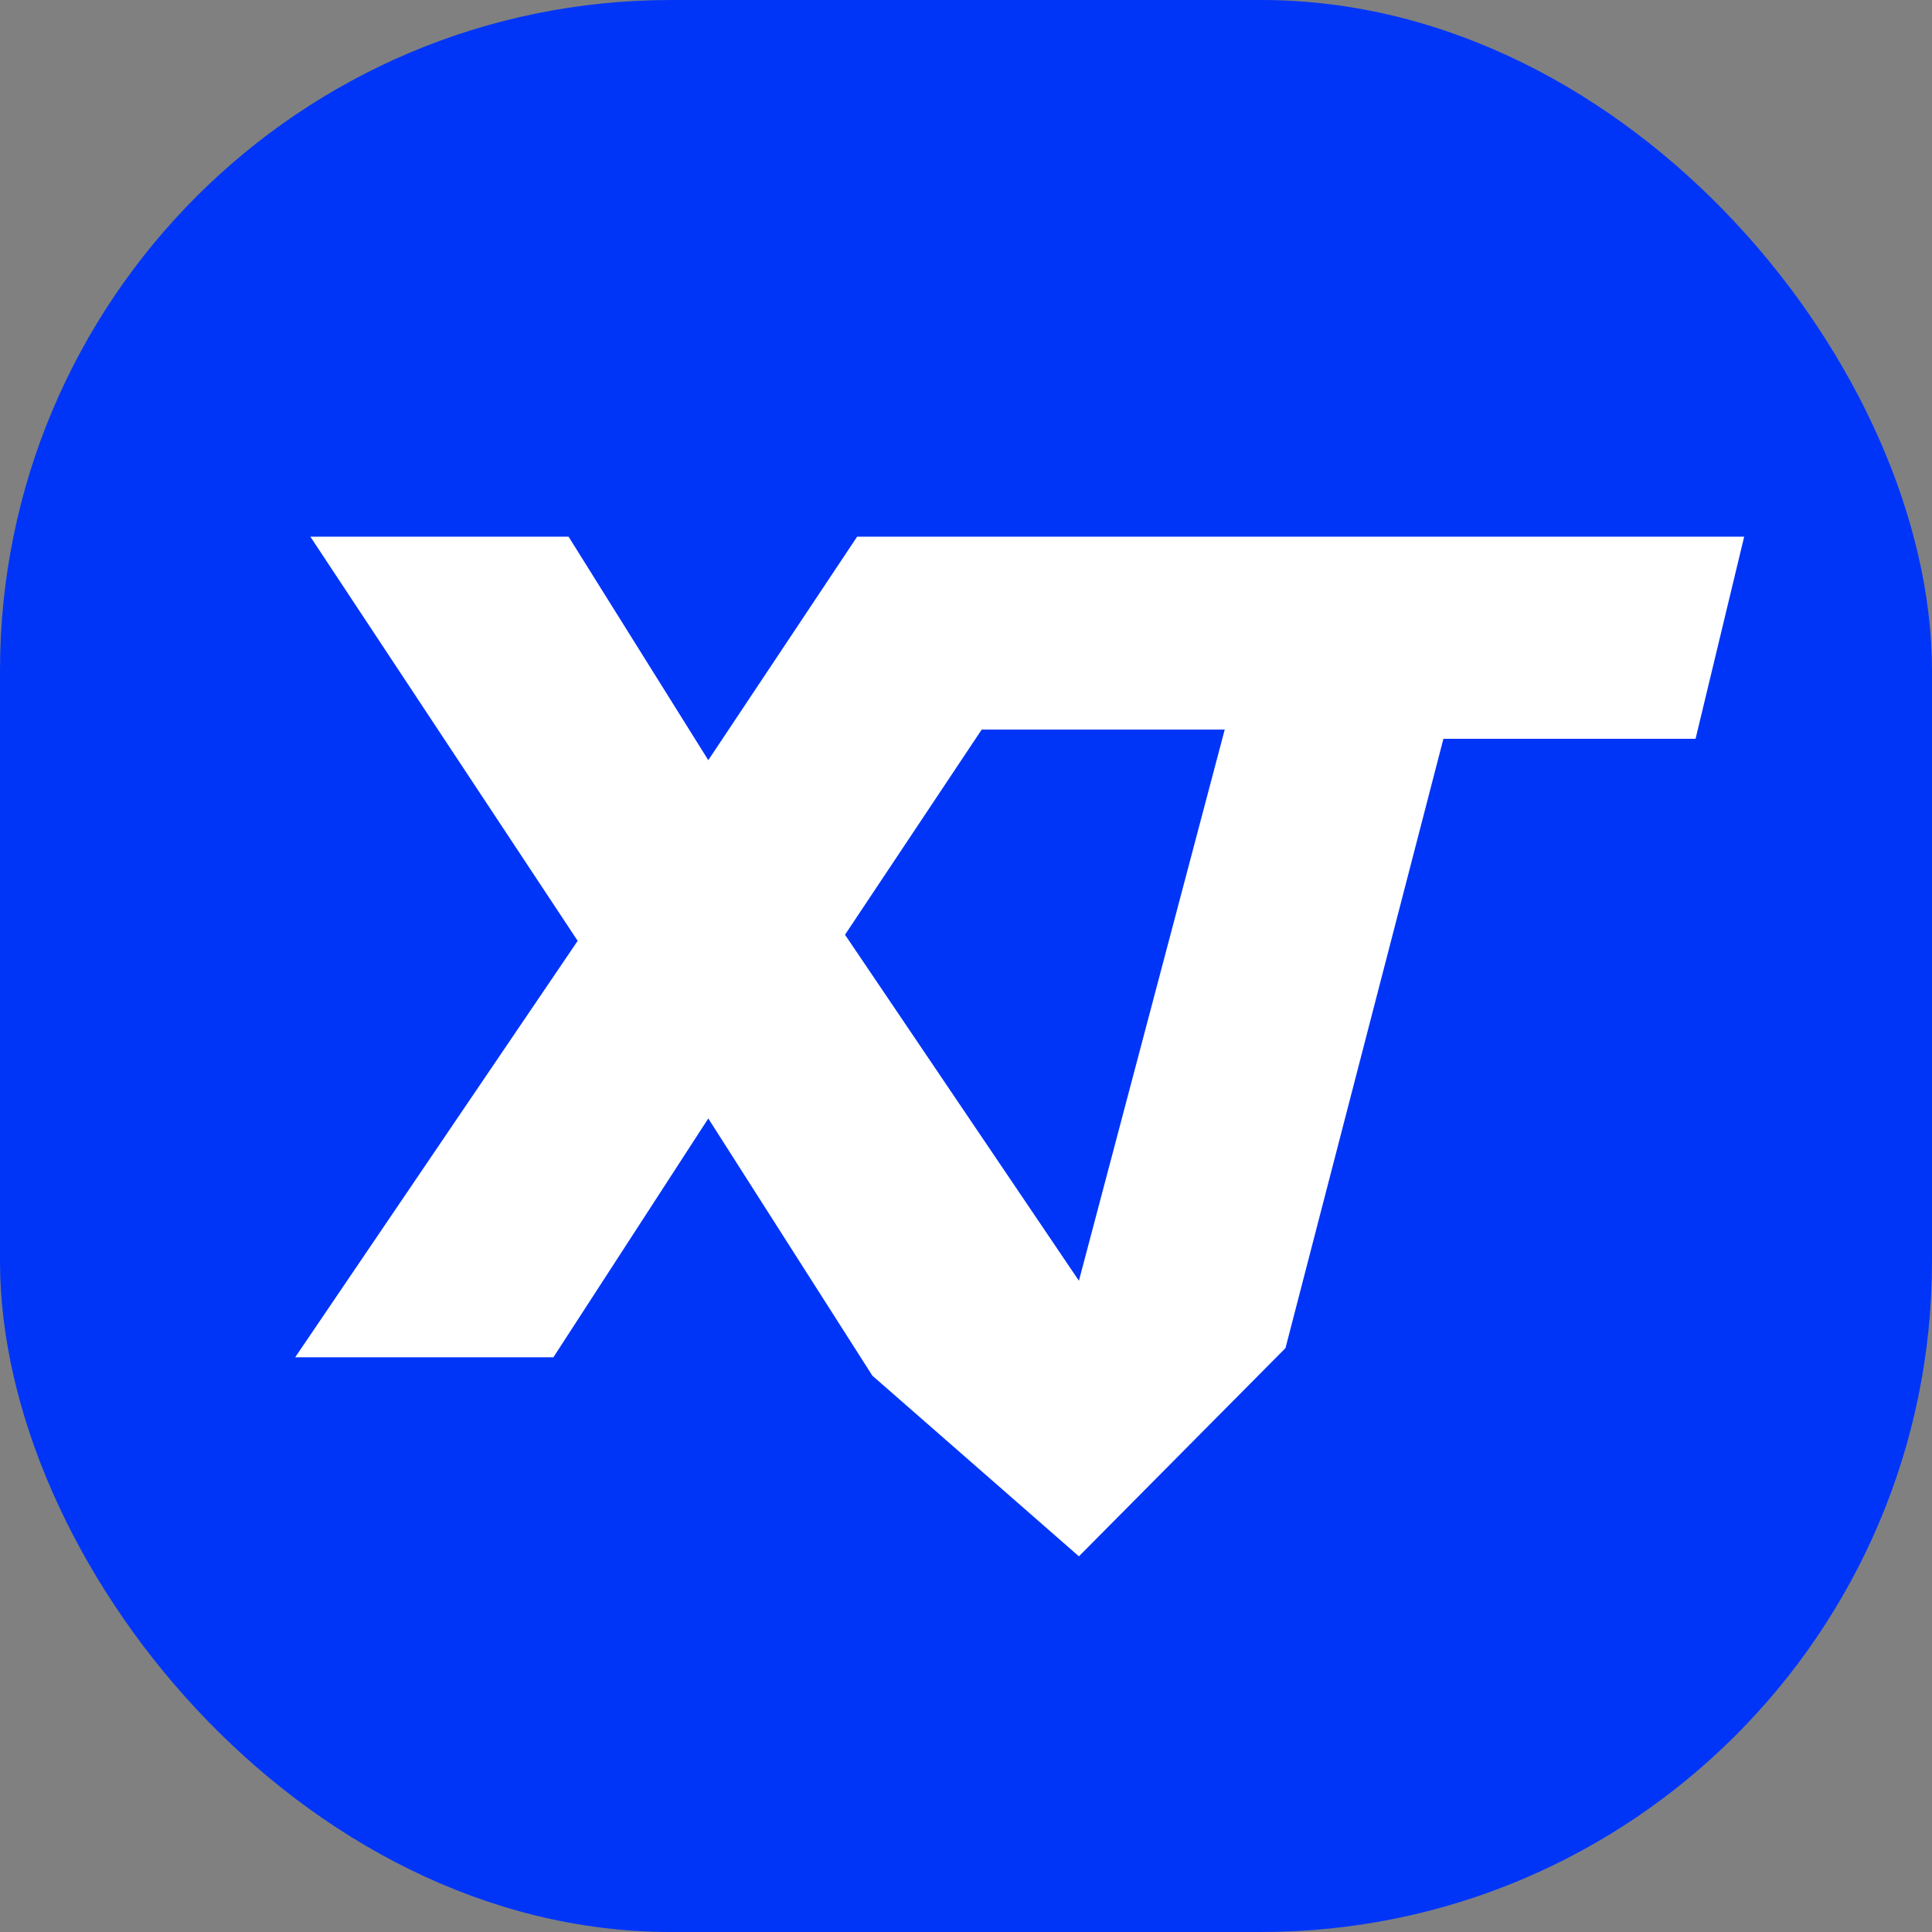 <svg width="72" height="72" viewBox="0 0 72 72" fill="none" xmlns="http://www.w3.org/2000/svg">
<rect x="0" y="0" width="72" height="72" fill="#808080" stroke="none"/>
<rect width="72" height="72" rx="25" fill="#0035F8"/>
<path d="M21.189 20L26.396 28.33L31.943 20H65L63.189 27.532H53.792L47.906 50.24L40.208 58L32.51 51.267L26.396 41.682L20.623 50.583H11L21.528 35.063L11.566 20H21.189ZM31.491 34.835L40.208 47.73L45.642 27.189H36.585L31.491 34.835Z" fill="white"/>
</svg>
